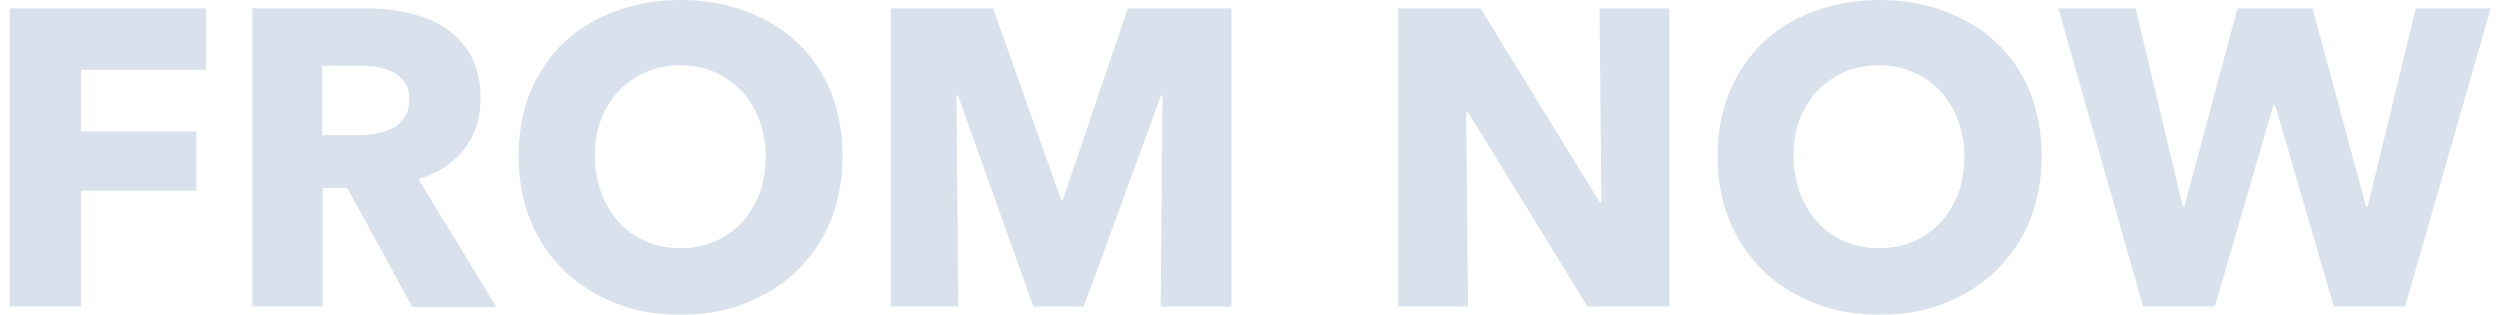 <?xml version="1.0" encoding="utf-8"?>
<!-- Generator: Adobe Illustrator 26.5.0, SVG Export Plug-In . SVG Version: 6.00 Build 0)  -->
<svg version="1.1" id="_レイヤー_2" xmlns="http://www.w3.org/2000/svg" xmlns:xlink="http://www.w3.org/1999/xlink" x="0px"
	 y="0px" viewBox="0 0 540 68" style="enable-background:new 0 0 540 68;" xml:space="preserve">
<style type="text/css">
	.st0{opacity:0.15;}
	.st1{fill:#003C80;}
</style>
<g id="_レイヤー_1-2">
	<g class="st0">
		<path class="st1" d="M17.5,15.1v13.3h24.9v12.8H17.5v25H2.1V1.8h42.4v13.3H17.5z"/>
		<path class="st1" d="M89,66.2L75,40.6h-5.3v25.6H54.5V1.8h24.6c3.1,0,6.1,0.3,9.1,1s5.6,1.7,7.9,3.2c2.3,1.5,4.2,3.5,5.6,6
			c1.4,2.5,2.1,5.6,2.1,9.3c0,4.4-1.2,8-3.6,11s-5.6,5.1-9.8,6.4l16.8,27.6H89L89,66.2z M88.4,21.5c0-1.5-0.3-2.7-1-3.7
			c-0.6-0.9-1.5-1.7-2.5-2.2c-1-0.5-2.1-0.9-3.4-1.1c-1.2-0.2-2.4-0.3-3.6-0.3h-8.3v15H77c1.3,0,2.6-0.1,3.9-0.3
			c1.3-0.2,2.6-0.6,3.7-1.1s2-1.3,2.7-2.4C88,24.5,88.4,23.2,88.4,21.5L88.4,21.5z"/>
		<path class="st1" d="M182,33.7c0,5.1-0.9,9.8-2.6,14s-4.2,7.8-7.3,10.8s-6.8,5.3-11.1,7s-9,2.5-14,2.5s-9.7-0.8-14-2.5
			s-8-4-11.1-7c-3.1-3-5.6-6.6-7.3-10.8s-2.6-8.9-2.6-14s0.9-9.8,2.6-14c1.8-4.1,4.2-7.7,7.3-10.6c3.1-2.9,6.8-5.2,11.1-6.7
			c4.3-1.6,8.9-2.4,14-2.4s9.7,0.8,14,2.4c4.3,1.6,8,3.8,11.1,6.7c3.1,2.9,5.6,6.4,7.3,10.6C181.1,23.9,182,28.6,182,33.7z
			 M165.4,33.7c0-2.8-0.5-5.4-1.4-7.8c-0.9-2.4-2.2-4.5-3.8-6.2s-3.6-3.1-5.8-4.1c-2.3-1-4.8-1.5-7.5-1.5s-5.2,0.5-7.5,1.5
			c-2.2,1-4.2,2.4-5.8,4.1c-1.6,1.7-2.9,3.8-3.8,6.2c-0.9,2.4-1.3,5-1.3,7.8s0.5,5.6,1.4,8s2.2,4.6,3.8,6.3c1.6,1.8,3.5,3.1,5.8,4.1
			c2.2,1,4.7,1.5,7.5,1.5s5.2-0.5,7.5-1.5s4.2-2.4,5.8-4.1c1.6-1.8,2.9-3.9,3.8-6.3S165.4,36.6,165.4,33.7L165.4,33.7z"/>
		<path class="st1" d="M250.7,66.2l0.4-45.6h-0.3l-16.7,45.6h-10.9l-16.3-45.6h-0.3l0.4,45.6h-14.6V1.8h22.1l14.7,41.3h0.4l14-41.3
			H266v64.4H250.7L250.7,66.2z"/>
		<path class="st1" d="M342.9,66.2L317,24.1h-0.3l0.4,42.1h-15.1V1.8h17.8l25.8,42h0.3l-0.4-42h15.1v64.4H342.9L342.9,66.2z"/>
		<path class="st1" d="M441,33.7c0,5.1-0.9,9.8-2.6,14s-4.2,7.8-7.3,10.8c-3.1,3-6.8,5.3-11.1,7s-9,2.5-14,2.5s-9.7-0.8-14-2.5
			s-8-4-11.1-7s-5.6-6.6-7.3-10.8c-1.8-4.2-2.6-8.9-2.6-14s0.9-9.8,2.6-14c1.8-4.1,4.2-7.7,7.3-10.6c3.1-2.9,6.8-5.2,11.1-6.7
			c4.3-1.6,8.9-2.4,14-2.4s9.7,0.8,14,2.4c4.3,1.6,8,3.8,11.1,6.7c3.1,2.9,5.6,6.4,7.3,10.6C440.1,23.9,441,28.6,441,33.7z
			 M424.3,33.7c0-2.8-0.5-5.4-1.4-7.8s-2.2-4.5-3.8-6.2s-3.5-3.1-5.8-4.1c-2.3-1-4.8-1.5-7.5-1.5s-5.2,0.5-7.5,1.5
			c-2.2,1-4.2,2.4-5.8,4.1c-1.6,1.7-2.9,3.8-3.8,6.2c-0.9,2.4-1.3,5-1.3,7.8s0.5,5.6,1.4,8s2.2,4.6,3.8,6.3c1.6,1.8,3.5,3.1,5.8,4.1
			c2.2,1,4.7,1.5,7.5,1.5s5.2-0.5,7.5-1.5s4.2-2.4,5.8-4.1c1.6-1.8,2.9-3.9,3.8-6.3S424.3,36.6,424.3,33.7L424.3,33.7z"/>
		<path class="st1" d="M519.5,66.2h-15.4l-12.7-43.6h-0.3l-12.7,43.6h-15.5L444.6,1.8h16.7l10.2,42.9h0.3l11.5-42.9h16.2l11.6,42.9
			h0.3l10.4-42.9h16.2L519.5,66.2L519.5,66.2z"/>
	</g>
</g>
</svg>
